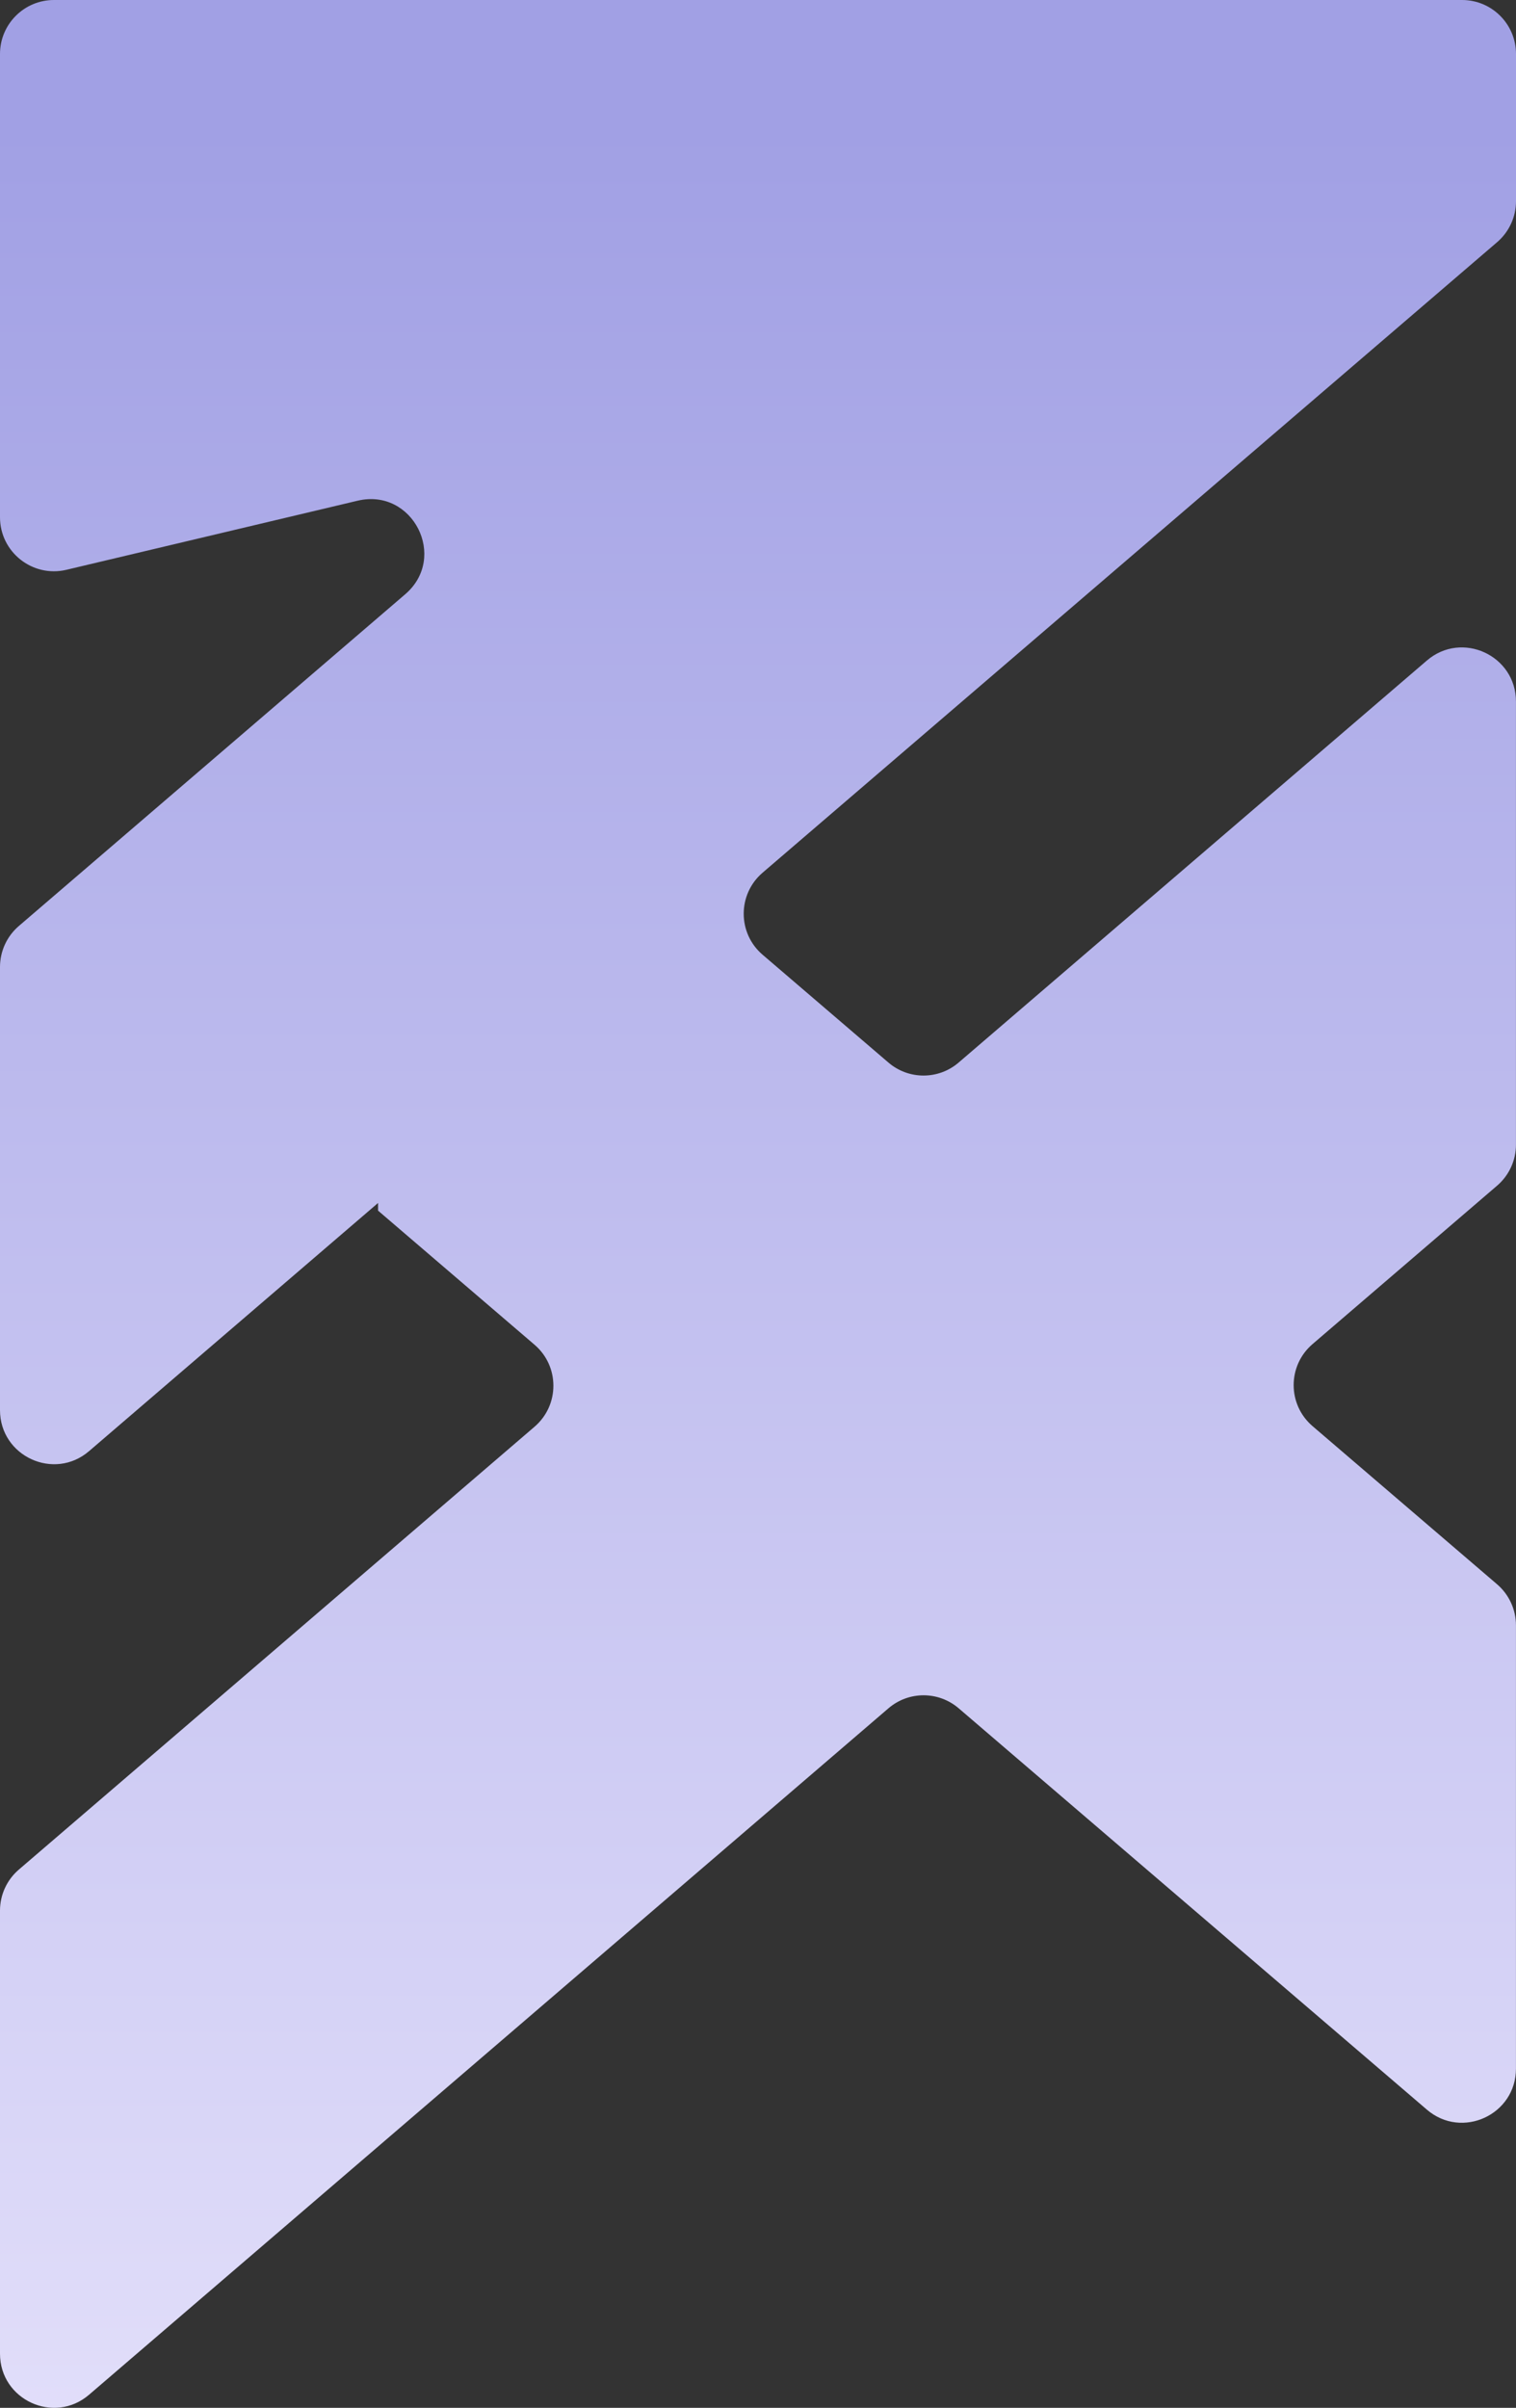 <?xml version="1.0" encoding="utf-8"?>
<svg xmlns="http://www.w3.org/2000/svg" data-name="Ebene 1" id="Ebene_1" viewBox="0 0 360.21 571.83">
  <rect x="0" y="0" width="360.21" height="571.83" fill="#333333" stroke="none"/>
  <defs>
    <style>
      .cls-1 {
        fill: url(#Reltix_Gradient);
      }
    </style>
    <linearGradient data-name="Reltix Gradient" gradientUnits="userSpaceOnUse" id="Reltix_Gradient" x1="180.11" x2="180.11" y1="30.59" y2="697.68">
      <stop offset="0" stop-color="#a1a0e4"/>
      <stop offset="1" stop-color="#f0ecff"/>
    </linearGradient>
  </defs>
  <path class="cls-1" d="M360.21,47.77V12.82C360.21,5.74,354.47,0,347.39,0H12.82C5.74,0,0,5.74,0,12.82v110.02c0,8.28,7.73,14.39,15.78,12.48l69.2-16.41c13.08-3.1,21.51,13.45,11.31,22.21L4.47,219.92c-2.84,2.44-4.47,5.99-4.47,9.73v105.24c0,10.96,12.86,16.87,21.17,9.73l68.66-58.93v1.82l37.18,31.85c5.97,5.11,5.97,14.35,0,19.47L4.47,444.01c-2.84,2.44-4.47,5.99-4.47,9.73v105.24c0,10.96,12.86,16.87,21.17,9.73l189.93-163.01c4.8-4.12,11.89-4.12,16.69,0l111.25,95.32c8.32,7.13,21.16,1.22,21.16-9.74v-105.29c0-3.74-1.64-7.3-4.48-9.74l-43.86-37.57c-5.97-5.12-5.97-14.35,0-19.47l43.87-37.64c2.84-2.44,4.47-5.99,4.47-9.73v-105.24c0-10.96-12.86-16.87-21.17-9.73l-111.25,95.47c-4.8,4.12-11.89,4.12-16.69,0l-29.9-25.61c-5.97-5.11-5.97-14.35,0-19.47L355.74,57.5c2.84-2.44,4.47-5.99,4.47-9.73Z"/>
</svg>